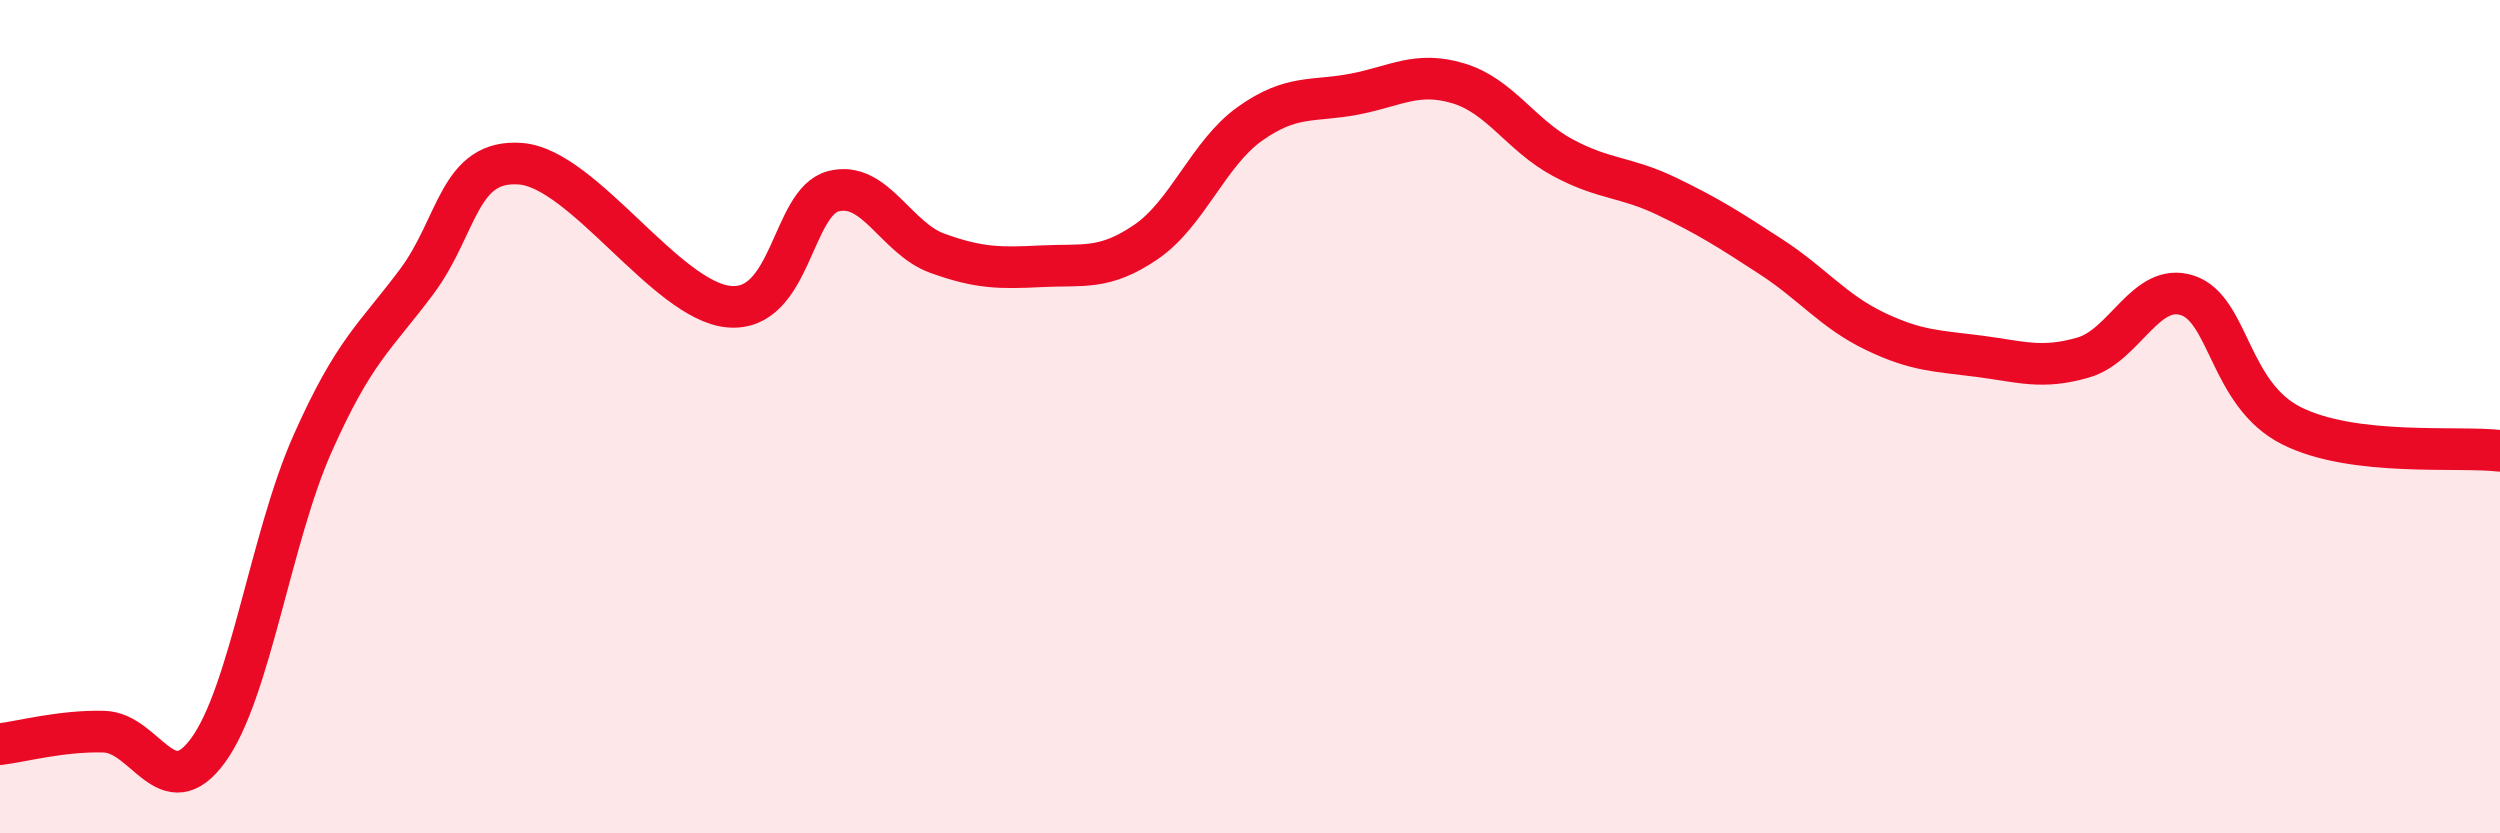 
    <svg width="60" height="20" viewBox="0 0 60 20" xmlns="http://www.w3.org/2000/svg">
      <path
        d="M 0,17.86 C 0.5,17.8 1.5,17.53 2.5,17.56 C 3.5,17.59 4,19.38 5,18 C 6,16.62 6.5,12.9 7.5,10.65 C 8.5,8.4 9,8.1 10,6.76 C 11,5.42 11,3.81 12.5,3.93 C 14,4.05 16,7.23 17.5,7.36 C 19,7.49 19,4.85 20,4.59 C 21,4.33 21.5,5.72 22.5,6.08 C 23.5,6.44 24,6.44 25,6.39 C 26,6.34 26.5,6.49 27.5,5.81 C 28.5,5.13 29,3.68 30,2.97 C 31,2.26 31.5,2.45 32.5,2.26 C 33.5,2.07 34,1.7 35,2 C 36,2.3 36.5,3.24 37.5,3.78 C 38.5,4.32 39,4.23 40,4.71 C 41,5.19 41.5,5.51 42.5,6.16 C 43.5,6.81 44,7.47 45,7.95 C 46,8.43 46.5,8.42 47.5,8.55 C 48.5,8.68 49,8.87 50,8.58 C 51,8.29 51.5,6.76 52.5,7.09 C 53.5,7.42 53.5,9.47 55,10.22 C 56.5,10.97 59,10.7 60,10.82L60 20L0 20Z"
        fill="#EB0A25"
        opacity="0.1"
        stroke-linecap="round"
        stroke-linejoin="round"
      />
      <path
        d="M 0,17.86 C 0.5,17.8 1.5,17.53 2.5,17.56 C 3.5,17.59 4,19.38 5,18 C 6,16.62 6.5,12.9 7.5,10.65 C 8.5,8.4 9,8.1 10,6.76 C 11,5.42 11,3.81 12.5,3.93 C 14,4.05 16,7.23 17.5,7.36 C 19,7.49 19,4.85 20,4.59 C 21,4.33 21.5,5.72 22.5,6.08 C 23.5,6.44 24,6.44 25,6.39 C 26,6.34 26.5,6.49 27.5,5.81 C 28.5,5.13 29,3.68 30,2.97 C 31,2.26 31.5,2.45 32.5,2.26 C 33.5,2.07 34,1.7 35,2 C 36,2.3 36.5,3.24 37.5,3.78 C 38.5,4.32 39,4.23 40,4.71 C 41,5.19 41.5,5.51 42.5,6.16 C 43.5,6.81 44,7.47 45,7.95 C 46,8.43 46.5,8.42 47.5,8.55 C 48.5,8.68 49,8.87 50,8.58 C 51,8.29 51.5,6.76 52.5,7.09 C 53.5,7.42 53.5,9.47 55,10.22 C 56.5,10.97 59,10.7 60,10.82"
        stroke="#EB0A25"
        stroke-width="1"
        fill="none"
        stroke-linecap="round"
        stroke-linejoin="round"
      />
    </svg>
  